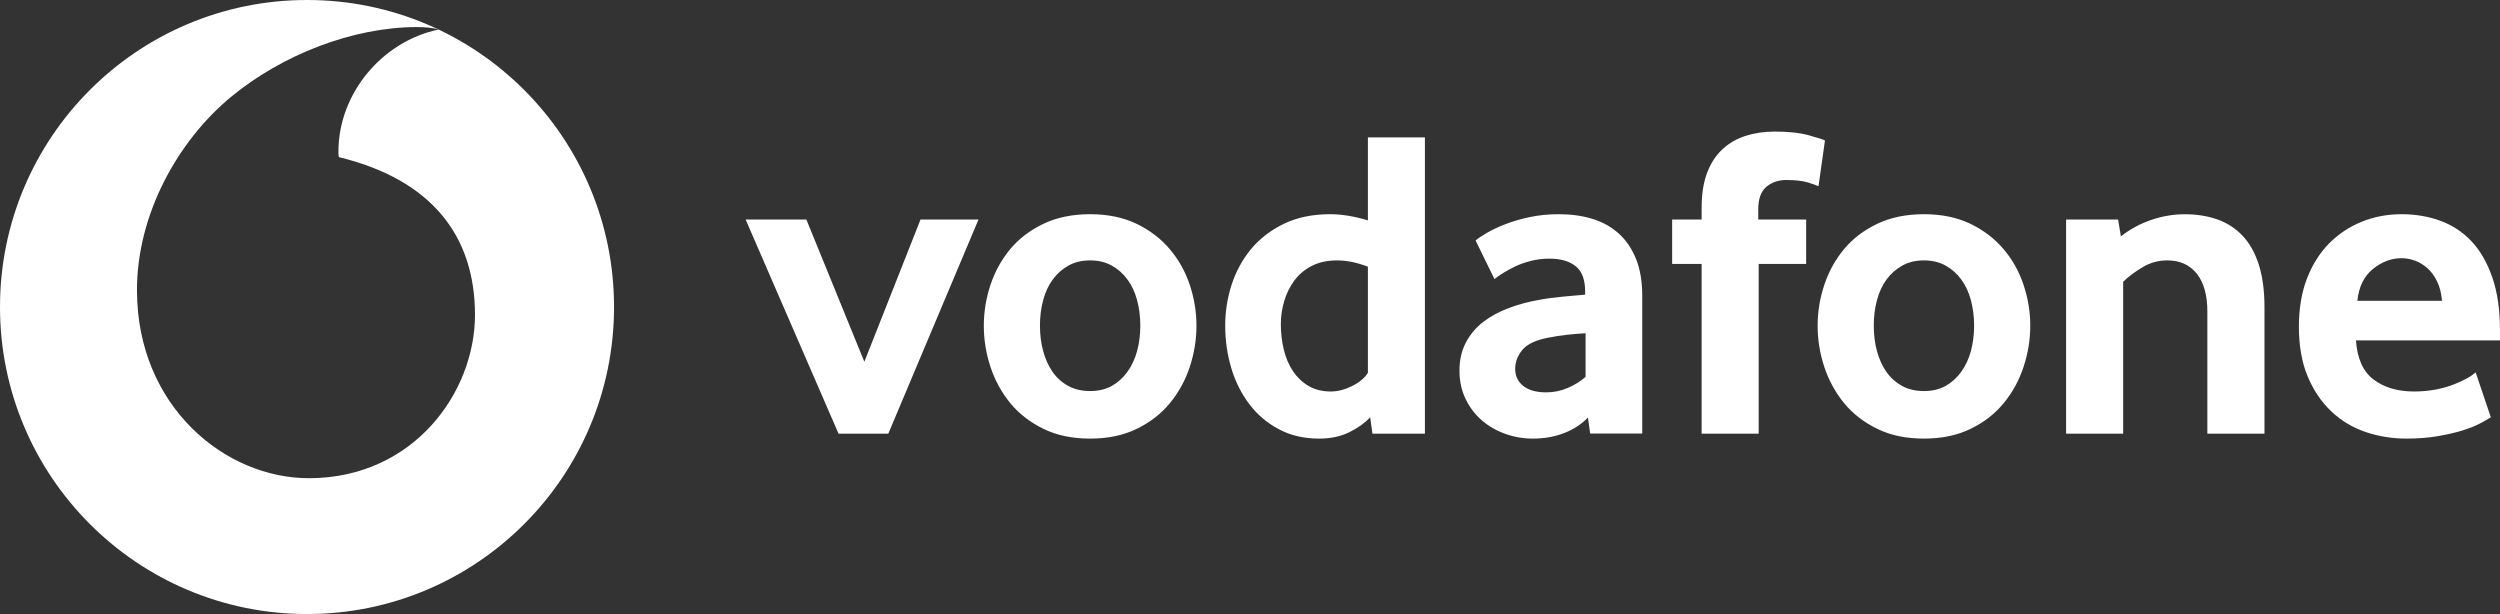 <?xml version="1.0" encoding="UTF-8"?> <svg xmlns="http://www.w3.org/2000/svg" xmlns:xlink="http://www.w3.org/1999/xlink"  viewBox="0 0 57 14" version="1.1"><rect x="0" y="0" width="57" height="14" fill="#333333" stroke="none"/><title>Group</title><g id="jobs247" stroke="none" stroke-width="1" fill="none" fill-rule="evenodd"><g id="Artboard" transform="translate(-289, -322)" fill="#FFFFFF" fill-rule="nonzero"><g id="Group" transform="translate(289, 322)"><g id="Vodafone-Logo.wine"><path d="M7.001,0 C10.867,0 14,3.134 14,7 C14,10.866 10.867,14 7.001,14 C3.134,14 0,10.866 0,7 C0,3.134 3.134,0 7.001,0 Z M9.495,0.617 C8.039,0.622 6.432,1.246 5.259,2.216 C4.058,3.211 3.116,4.89 3.123,6.632 C3.132,9.269 5.133,10.91 7.056,10.903 C9.43,10.895 10.835,8.946 10.83,7.166 C10.823,5.387 9.856,4.101 7.725,3.582 C7.72,3.56 7.716,3.512 7.716,3.467 C7.712,2.123 8.725,0.938 9.999,0.674 C9.879,0.633 9.682,0.617 9.495,0.617 Z" id="Combined-Shape"></path></g><path d="M19.119,9.888 L17,5.005 L18.385,5.005 L19.707,8.248 L20.988,5.005 L22.31,5.005 L20.253,9.888 L19.119,9.888 Z M25.999,7.421 C25.999,7.218 25.974,7.025 25.925,6.842 C25.876,6.659 25.802,6.502 25.704,6.37 C25.606,6.237 25.488,6.133 25.348,6.055 C25.208,5.977 25.043,5.937 24.855,5.937 C24.666,5.937 24.501,5.977 24.362,6.055 C24.222,6.133 24.102,6.237 24.005,6.37 C23.907,6.502 23.833,6.659 23.785,6.842 C23.735,7.025 23.711,7.218 23.711,7.421 C23.711,7.632 23.735,7.827 23.785,8.007 C23.833,8.186 23.905,8.343 23.999,8.479 C24.093,8.614 24.213,8.721 24.357,8.8 C24.499,8.877 24.666,8.916 24.855,8.916 C25.043,8.916 25.208,8.877 25.348,8.8 C25.488,8.721 25.606,8.614 25.704,8.479 C25.802,8.343 25.876,8.186 25.925,8.007 C25.974,7.827 25.999,7.632 25.999,7.421 M27.279,7.427 C27.279,7.745 27.228,8.057 27.127,8.365 C27.025,8.672 26.875,8.946 26.675,9.19 C26.476,9.433 26.224,9.629 25.92,9.777 C25.615,9.926 25.26,10 24.855,10 C24.449,10 24.093,9.926 23.79,9.777 C23.486,9.629 23.233,9.433 23.033,9.19 C22.835,8.946 22.684,8.672 22.583,8.365 C22.482,8.057 22.431,7.745 22.431,7.427 C22.431,7.109 22.482,6.8 22.583,6.495 C22.684,6.191 22.835,5.919 23.033,5.68 C23.233,5.44 23.486,5.248 23.79,5.103 C24.093,4.958 24.449,4.884 24.855,4.884 C25.26,4.884 25.614,4.958 25.915,5.103 C26.215,5.248 26.467,5.44 26.67,5.68 C26.874,5.919 27.025,6.191 27.127,6.495 C27.228,6.8 27.279,7.109 27.279,7.427 M31.188,6.08 C30.937,5.985 30.704,5.937 30.487,5.937 C30.265,5.937 30.073,5.979 29.914,6.06 C29.753,6.141 29.621,6.251 29.516,6.39 C29.412,6.529 29.334,6.685 29.282,6.858 C29.23,7.031 29.203,7.211 29.203,7.392 C29.203,7.595 29.226,7.789 29.272,7.976 C29.317,8.161 29.387,8.325 29.481,8.464 C29.574,8.603 29.692,8.715 29.835,8.8 C29.978,8.883 30.147,8.926 30.342,8.926 C30.502,8.926 30.665,8.883 30.832,8.8 C30.999,8.715 31.118,8.614 31.188,8.5 L31.188,6.08 Z M31.292,9.888 L31.24,9.514 C31.121,9.642 30.965,9.755 30.769,9.852 C30.574,9.95 30.343,10 30.078,10 C29.73,10 29.422,9.928 29.159,9.787 C28.892,9.645 28.669,9.456 28.489,9.22 C28.308,8.984 28.169,8.71 28.075,8.399 C27.982,8.089 27.935,7.764 27.935,7.426 C27.934,7.11 27.983,6.796 28.08,6.494 C28.178,6.191 28.326,5.919 28.524,5.679 C28.724,5.439 28.973,5.248 29.273,5.102 C29.573,4.957 29.925,4.884 30.329,4.884 C30.594,4.884 30.881,4.932 31.188,5.025 L31.188,3.132 L32.488,3.132 L32.488,9.888 L31.292,9.888 Z M36.151,7.598 C36.011,7.605 35.866,7.618 35.718,7.634 C35.577,7.65 35.436,7.672 35.296,7.7 C35.014,7.754 34.819,7.847 34.709,7.978 C34.601,8.111 34.546,8.254 34.546,8.41 C34.546,8.571 34.607,8.701 34.731,8.8 C34.854,8.897 35.028,8.946 35.253,8.946 C35.423,8.946 35.59,8.912 35.745,8.845 C35.903,8.777 36.039,8.693 36.151,8.592 L36.151,7.598 Z M36.256,9.884 L36.205,9.519 C36.063,9.669 35.885,9.787 35.667,9.872 C35.449,9.957 35.211,10 34.951,10 C34.733,10 34.523,9.964 34.325,9.893 C34.123,9.823 33.946,9.72 33.792,9.589 C33.638,9.457 33.513,9.296 33.419,9.103 C33.324,8.91 33.276,8.693 33.276,8.449 C33.276,8.207 33.325,7.992 33.424,7.806 C33.522,7.62 33.655,7.464 33.824,7.335 C33.992,7.207 34.186,7.103 34.404,7.022 C34.62,6.941 34.849,6.879 35.088,6.838 C35.256,6.805 35.44,6.781 35.64,6.763 C35.84,6.746 36.007,6.732 36.141,6.718 L36.141,6.647 C36.141,6.376 36.07,6.184 35.924,6.069 C35.78,5.954 35.582,5.897 35.33,5.897 C35.182,5.897 35.04,5.914 34.907,5.948 C34.773,5.982 34.655,6.023 34.549,6.074 C34.443,6.125 34.35,6.176 34.269,6.226 C34.188,6.277 34.123,6.322 34.074,6.363 L33.643,5.482 C33.699,5.434 33.785,5.378 33.9,5.31 C34.016,5.243 34.155,5.176 34.321,5.112 C34.485,5.048 34.67,4.994 34.876,4.95 C35.082,4.906 35.305,4.884 35.542,4.884 C35.822,4.884 36.079,4.919 36.309,4.991 C36.54,5.062 36.74,5.173 36.908,5.325 C37.075,5.476 37.206,5.668 37.301,5.902 C37.395,6.134 37.443,6.416 37.443,6.746 L37.443,9.884 L36.256,9.884 Z M41.462,4.246 C41.42,4.226 41.339,4.196 41.217,4.159 C41.093,4.123 40.931,4.104 40.727,4.104 C40.547,4.104 40.394,4.157 40.271,4.261 C40.149,4.366 40.088,4.537 40.088,4.773 L40.088,5.005 L41.18,5.005 L41.18,6.018 L40.098,6.018 L40.098,9.888 L38.797,9.888 L38.797,6.018 L38.125,6.018 L38.125,5.005 L38.797,5.005 L38.797,4.742 C38.797,4.425 38.839,4.157 38.923,3.937 C39.007,3.718 39.124,3.539 39.274,3.401 C39.424,3.262 39.602,3.16 39.804,3.096 C40.008,3.032 40.228,3 40.466,3 C40.781,3 41.041,3.028 41.247,3.086 C41.453,3.144 41.574,3.182 41.609,3.203 L41.462,4.246 Z M45.01,7.421 C45.01,7.218 44.984,7.025 44.936,6.842 C44.887,6.659 44.813,6.502 44.715,6.37 C44.617,6.237 44.499,6.133 44.359,6.055 C44.219,5.977 44.054,5.937 43.866,5.937 C43.677,5.937 43.512,5.977 43.373,6.055 C43.233,6.133 43.113,6.237 43.015,6.37 C42.918,6.502 42.844,6.659 42.795,6.842 C42.746,7.025 42.722,7.218 42.722,7.421 C42.722,7.632 42.746,7.827 42.795,8.007 C42.844,8.186 42.916,8.343 43.01,8.479 C43.104,8.614 43.224,8.721 43.367,8.8 C43.51,8.877 43.677,8.916 43.866,8.916 C44.054,8.916 44.219,8.877 44.359,8.8 C44.499,8.721 44.617,8.614 44.715,8.479 C44.813,8.343 44.887,8.186 44.936,8.007 C44.984,7.827 45.01,7.632 45.01,7.421 M46.29,7.427 C46.29,7.745 46.239,8.057 46.137,8.365 C46.036,8.672 45.886,8.946 45.686,9.19 C45.487,9.433 45.235,9.629 44.931,9.777 C44.626,9.926 44.271,10 43.866,10 C43.459,10 43.104,9.926 42.801,9.777 C42.497,9.629 42.244,9.433 42.044,9.19 C41.846,8.946 41.695,8.672 41.594,8.365 C41.493,8.062 41.442,7.745 41.442,7.427 C41.442,7.109 41.492,6.8 41.594,6.495 C41.695,6.191 41.846,5.919 42.044,5.68 C42.244,5.44 42.497,5.248 42.801,5.103 C43.104,4.958 43.459,4.884 43.866,4.884 C44.271,4.884 44.625,4.958 44.926,5.103 C45.226,5.248 45.478,5.44 45.681,5.68 C45.885,5.919 46.036,6.191 46.137,6.495 C46.239,6.8 46.29,7.109 46.29,7.427 M50.328,9.888 L50.328,7.103 C50.328,6.732 50.248,6.444 50.088,6.241 C49.926,6.039 49.703,5.937 49.415,5.937 C49.213,5.937 49.025,5.988 48.855,6.09 C48.683,6.191 48.534,6.302 48.408,6.424 L48.408,9.888 L47.107,9.888 L47.107,5.005 L48.293,5.005 L48.356,5.39 C48.56,5.228 48.793,5.101 49.043,5.016 C49.298,4.928 49.555,4.885 49.814,4.885 C50.08,4.885 50.325,4.923 50.549,5 C50.773,5.079 50.965,5.202 51.126,5.37 C51.288,5.539 51.411,5.759 51.499,6.028 C51.586,6.299 51.63,6.623 51.63,7.001 L51.63,9.888 L50.328,9.888 Z M55.678,6.859 C55.664,6.691 55.627,6.543 55.567,6.419 C55.507,6.294 55.433,6.193 55.345,6.116 C55.258,6.037 55.163,5.98 55.061,5.942 C54.958,5.905 54.855,5.887 54.749,5.887 C54.524,5.887 54.31,5.968 54.106,6.13 C53.902,6.293 53.783,6.535 53.747,6.859 L55.678,6.859 Z M53.716,7.761 C53.744,8.173 53.877,8.47 54.116,8.652 C54.355,8.834 54.664,8.926 55.042,8.926 C55.218,8.926 55.384,8.91 55.538,8.881 C55.692,8.85 55.83,8.812 55.949,8.764 C56.069,8.717 56.171,8.669 56.255,8.622 C56.339,8.575 56.401,8.53 56.445,8.49 L56.791,9.514 C56.741,9.547 56.662,9.593 56.554,9.65 C56.446,9.708 56.311,9.761 56.15,9.813 C55.99,9.863 55.8,9.906 55.584,9.944 C55.367,9.981 55.129,10 54.87,10 C54.541,10 54.228,9.949 53.93,9.848 C53.634,9.746 53.373,9.589 53.15,9.376 C52.926,9.164 52.747,8.899 52.615,8.582 C52.481,8.265 52.415,7.886 52.415,7.447 C52.415,7.035 52.476,6.67 52.598,6.353 C52.72,6.036 52.889,5.769 53.101,5.552 C53.315,5.337 53.564,5.171 53.846,5.056 C54.13,4.941 54.432,4.884 54.755,4.884 C55.077,4.884 55.374,4.935 55.647,5.036 C55.92,5.137 56.156,5.294 56.356,5.507 C56.554,5.72 56.712,5.995 56.827,6.333 C56.943,6.67 57,7.072 57,7.538 L57,7.761 L53.716,7.761 Z" id="Shape"></path></g></g></g></svg> 